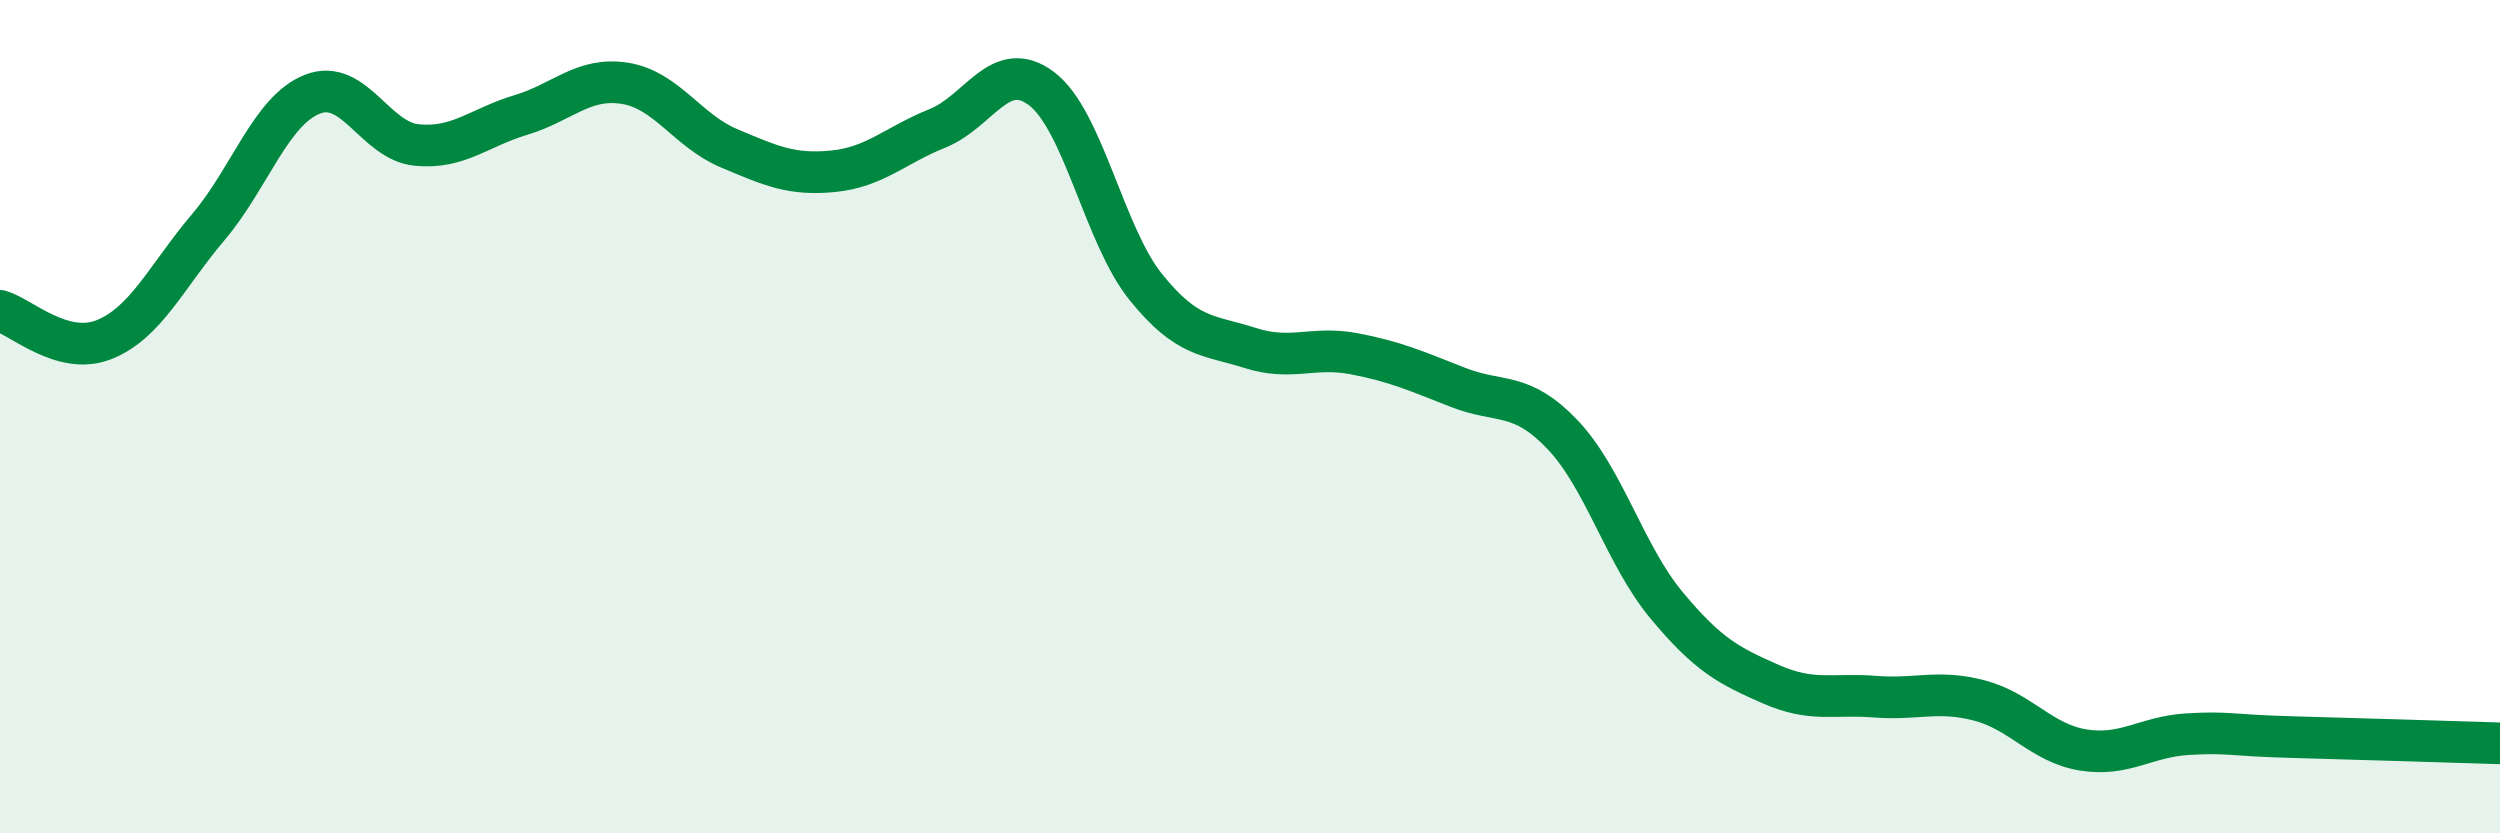 
    <svg width="60" height="20" viewBox="0 0 60 20" xmlns="http://www.w3.org/2000/svg">
      <path
        d="M 0,7.46 C 0.5,7.6 1.5,8.55 2.5,8.15 C 3.5,7.75 4,6.63 5,5.45 C 6,4.27 6.5,2.65 7.5,2.26 C 8.5,1.87 9,3.38 10,3.48 C 11,3.58 11.5,3.06 12.5,2.76 C 13.5,2.46 14,1.84 15,2 C 16,2.16 16.5,3.14 17.5,3.56 C 18.5,3.98 19,4.21 20,4.11 C 21,4.01 21.5,3.48 22.5,3.08 C 23.5,2.68 24,1.37 25,2.13 C 26,2.89 26.5,5.65 27.5,6.89 C 28.5,8.13 29,8.03 30,8.35 C 31,8.67 31.5,8.3 32.5,8.49 C 33.5,8.68 34,8.91 35,9.3 C 36,9.69 36.5,9.38 37.5,10.43 C 38.5,11.48 39,13.33 40,14.53 C 41,15.73 41.5,15.98 42.5,16.42 C 43.5,16.86 44,16.64 45,16.72 C 46,16.8 46.5,16.55 47.5,16.81 C 48.5,17.07 49,17.84 50,18 C 51,18.16 51.5,17.68 52.5,17.62 C 53.5,17.56 53.5,17.65 55,17.69 C 56.5,17.73 59,17.81 60,17.84L60 20L0 20Z"
        fill="#008740"
        opacity="0.1"
        stroke-linecap="round"
        stroke-linejoin="round"
      />
      <path
        d="M 0,7.46 C 0.5,7.6 1.5,8.55 2.5,8.15 C 3.5,7.75 4,6.63 5,5.45 C 6,4.27 6.5,2.65 7.5,2.26 C 8.5,1.87 9,3.38 10,3.48 C 11,3.58 11.5,3.06 12.5,2.76 C 13.5,2.46 14,1.84 15,2 C 16,2.16 16.5,3.14 17.5,3.56 C 18.5,3.98 19,4.21 20,4.11 C 21,4.01 21.5,3.48 22.5,3.08 C 23.5,2.68 24,1.37 25,2.13 C 26,2.89 26.5,5.65 27.5,6.89 C 28.5,8.13 29,8.03 30,8.35 C 31,8.67 31.5,8.3 32.5,8.49 C 33.5,8.68 34,8.91 35,9.3 C 36,9.69 36.5,9.38 37.5,10.43 C 38.5,11.48 39,13.33 40,14.53 C 41,15.73 41.5,15.98 42.5,16.42 C 43.5,16.86 44,16.64 45,16.72 C 46,16.8 46.5,16.55 47.5,16.81 C 48.5,17.07 49,17.84 50,18 C 51,18.16 51.5,17.68 52.5,17.62 C 53.5,17.56 53.5,17.65 55,17.69 C 56.5,17.73 59,17.81 60,17.84"
        stroke="#008740"
        stroke-width="1"
        fill="none"
        stroke-linecap="round"
        stroke-linejoin="round"
      />
    </svg>
  